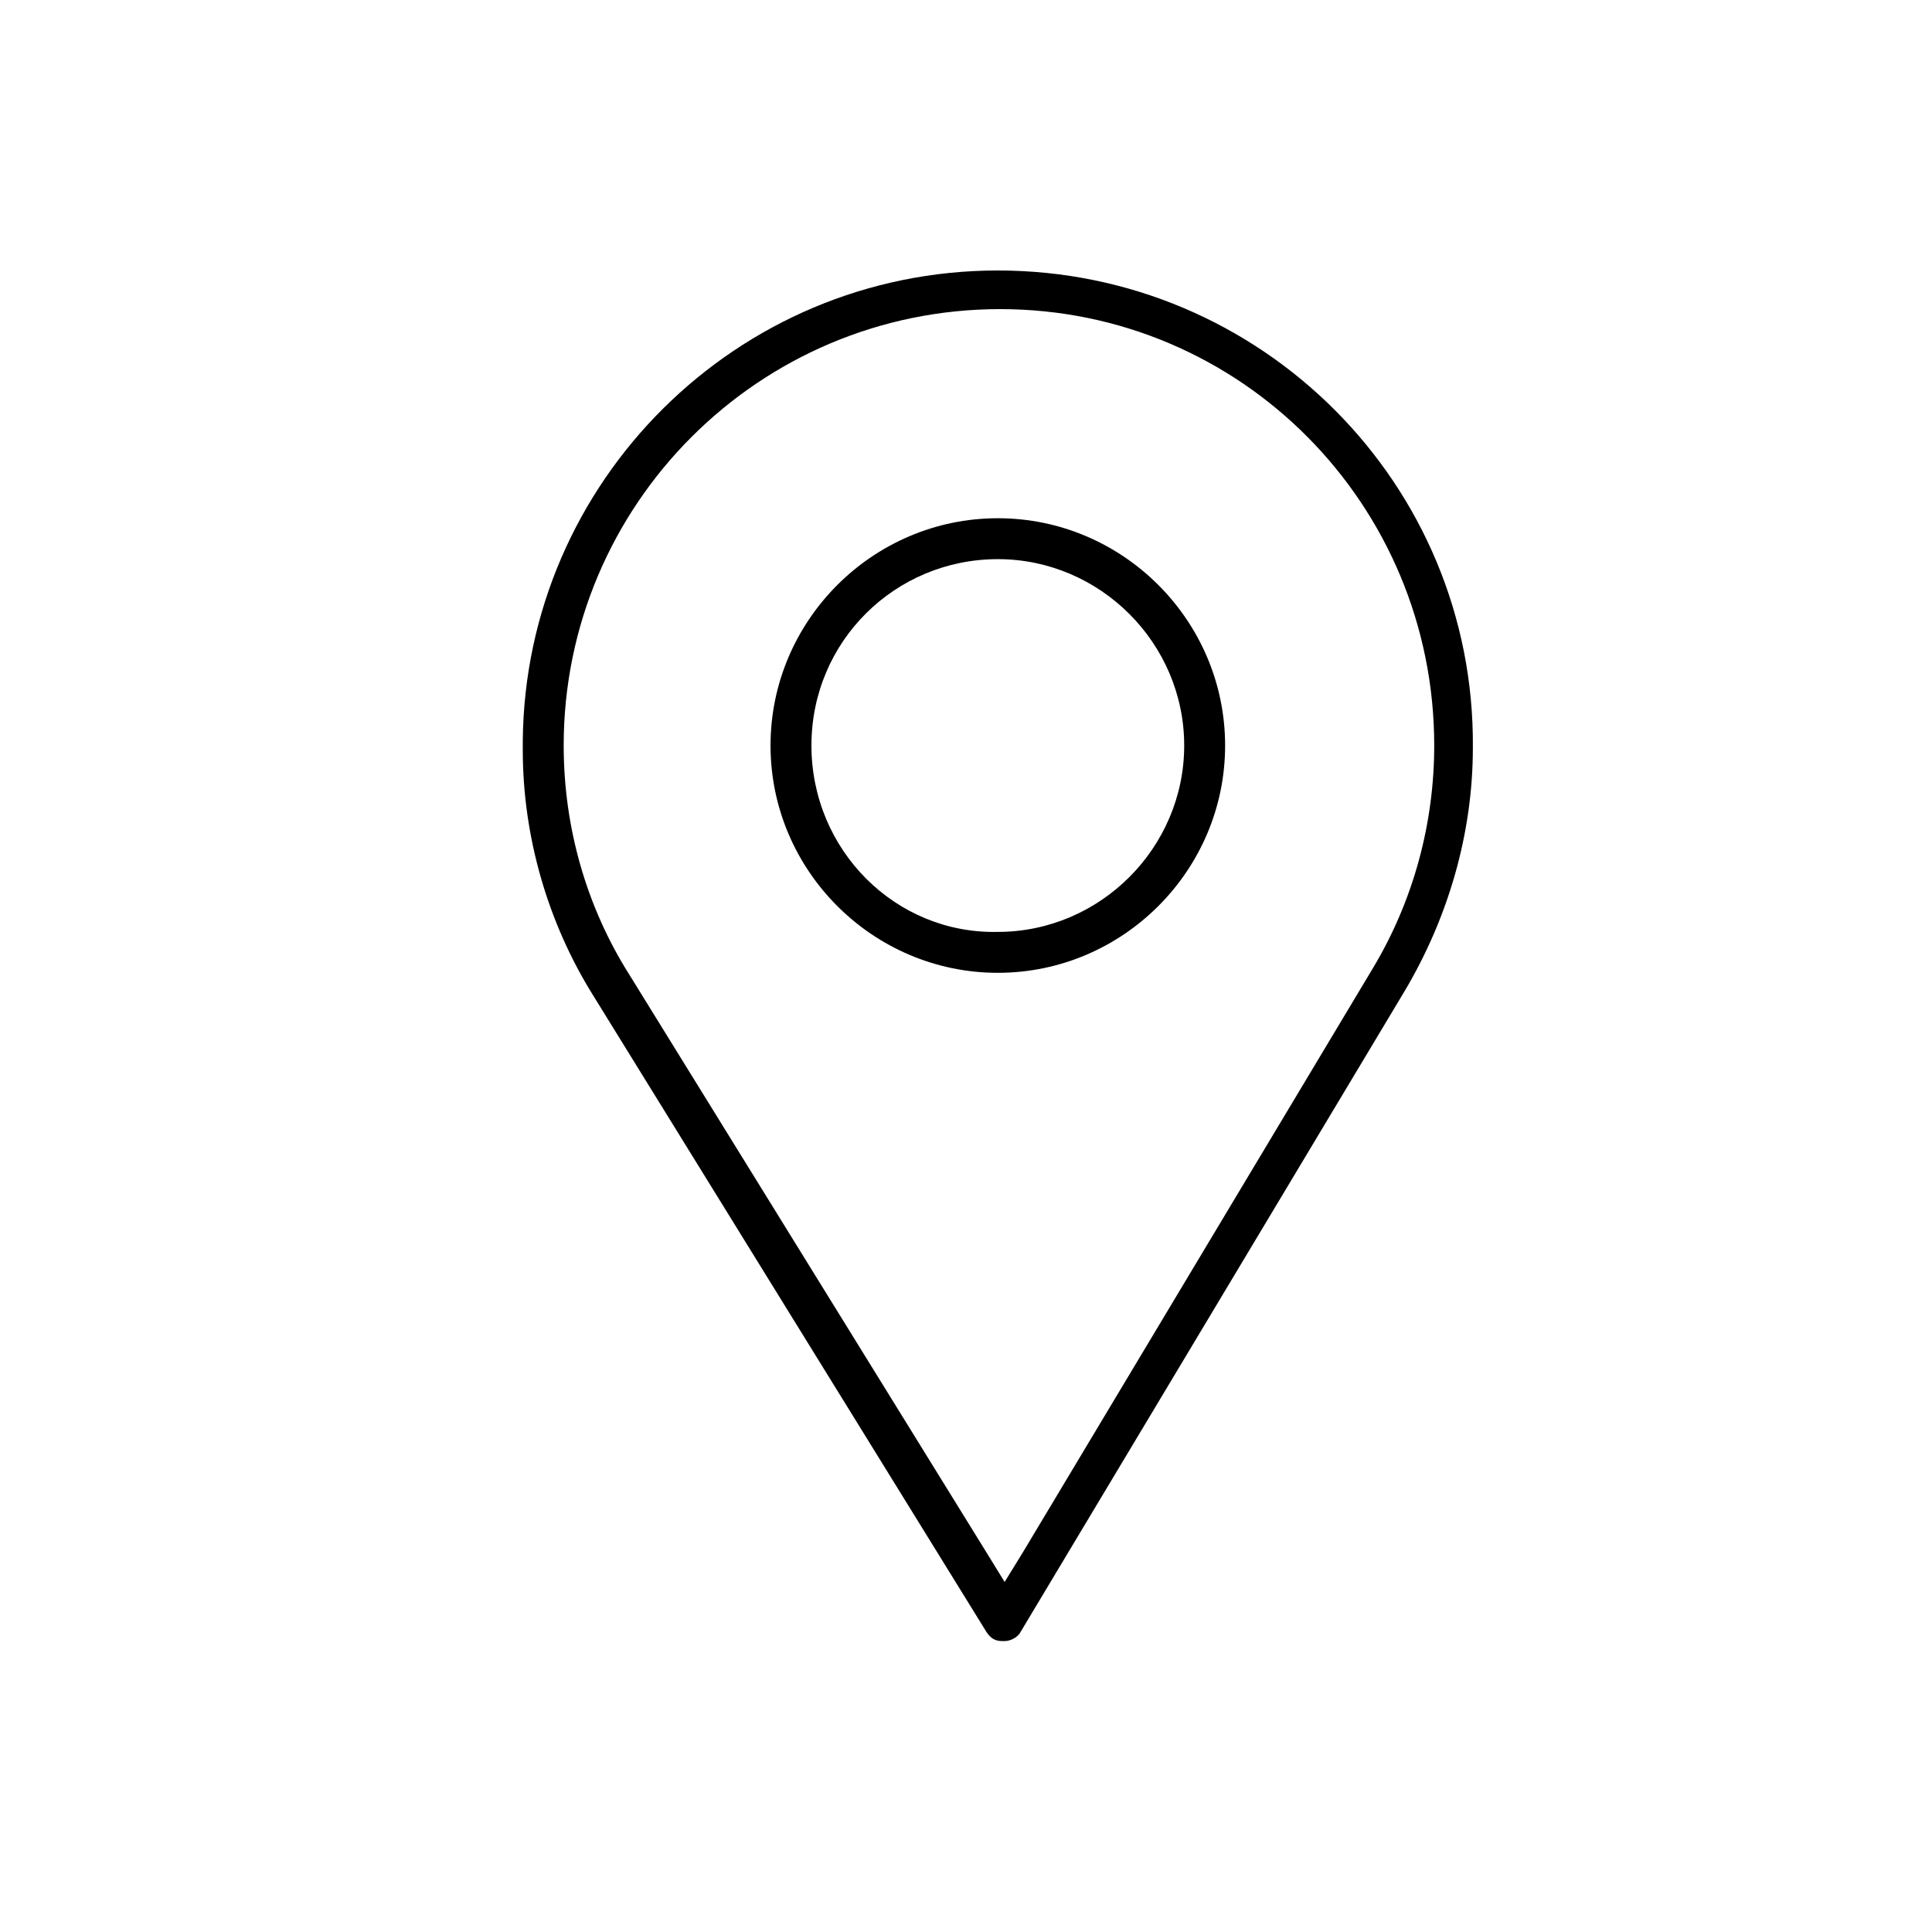 <?xml version="1.0" encoding="UTF-8"?><svg id="a" xmlns="http://www.w3.org/2000/svg" viewBox="0 0 85 85"><path d="M43.9,11.9c-11.5,0-20.8,9.3-20.9,20.7v.4c0,3.8,1.1,7.6,3.1,10.8l17.3,28c.2,.3,.4,.4,.7,.4h.1c.3,0,.6-.2,.7-.4l16.9-28.2c1.9-3.2,3-6.9,3-10.7,.1-11.6-9.3-21-20.9-21Zm16.5,30.7l-15.4,25.7-.8,1.3-.8-1.3-15.7-25.4c-1.9-3-2.9-6.5-2.9-10.1,0-10.6,8.6-19.2,19.2-19.2s19.1,8.6,19.1,19.2c0,3.4-.9,6.8-2.7,9.8Z"/><path d="M43.9,22.8c-5.5,0-10,4.5-10,10s4.5,10,10,10,10-4.5,10-10-4.5-10-10-10Zm0,18.2c-4.5,.1-8.2-3.6-8.2-8.2s3.7-8.2,8.2-8.2,8.2,3.7,8.2,8.2-3.7,8.2-8.2,8.2Z"/></svg>